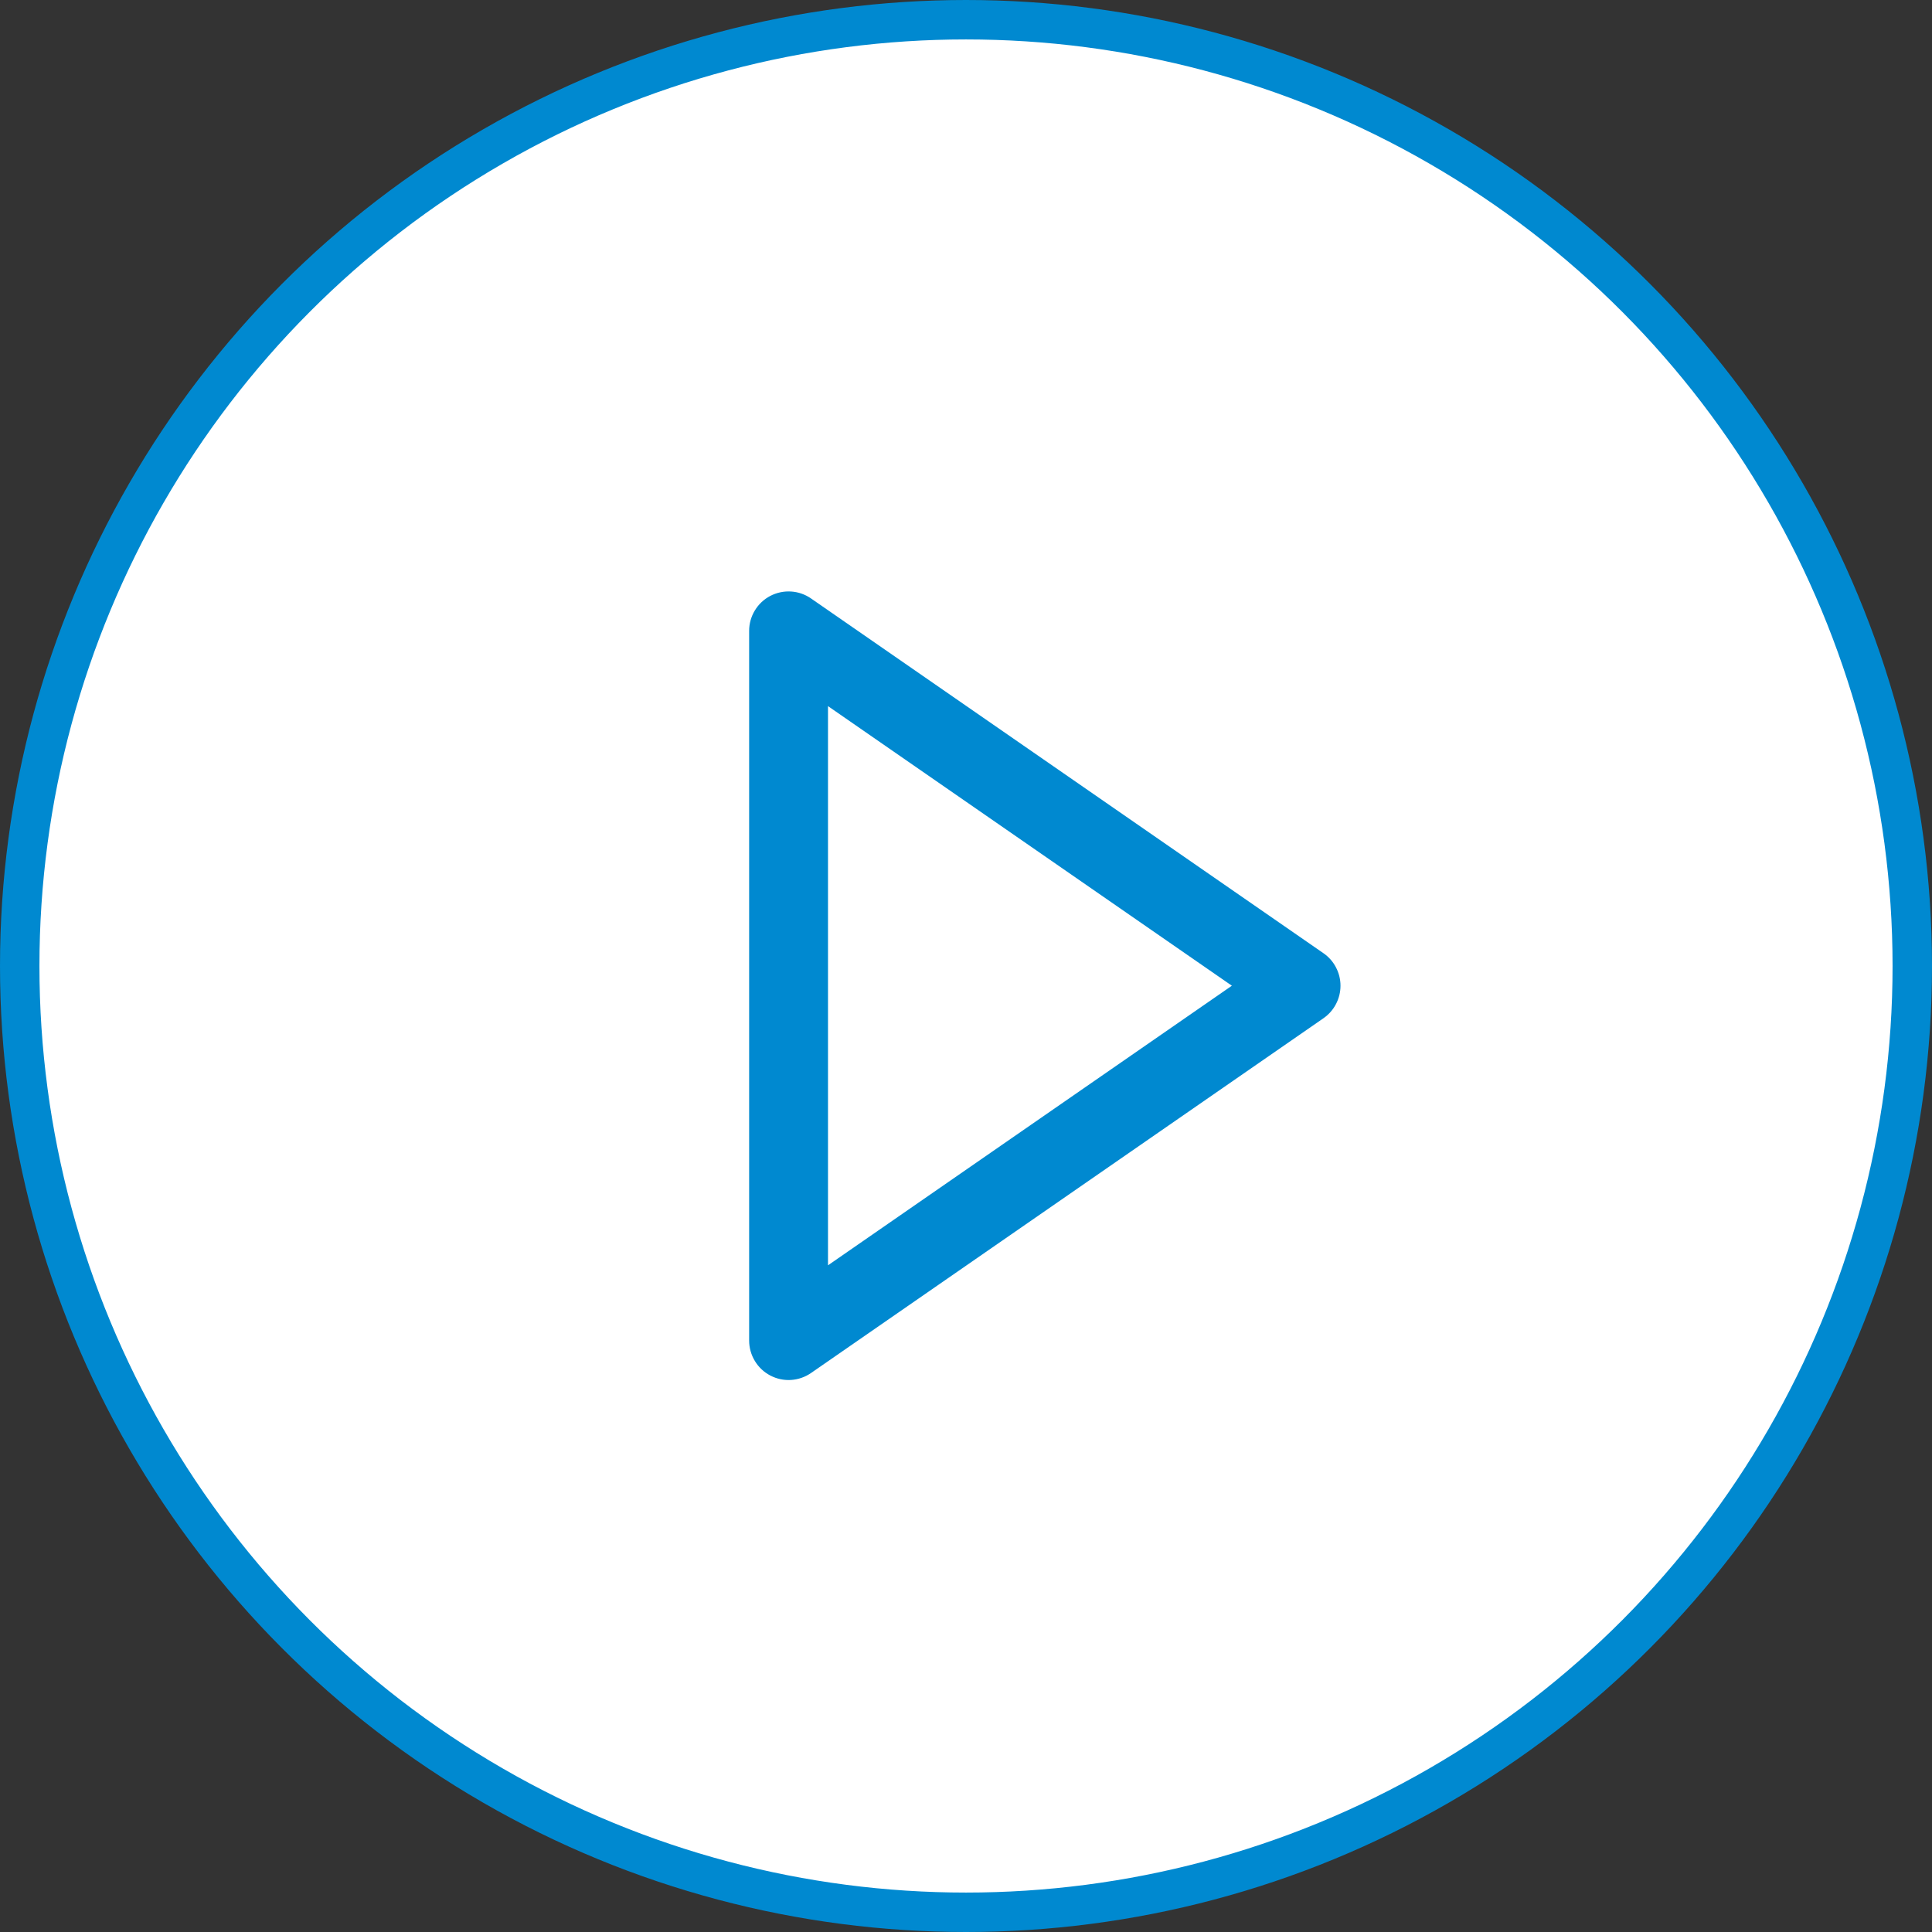 <?xml version="1.0" encoding="UTF-8"?> <svg xmlns="http://www.w3.org/2000/svg" width="49" height="49" viewBox="0 0 49 49" fill="none"><rect x="0" y="0" width="49" height="49" fill="#333333" stroke="none"/> <circle cx="24.5" cy="24.5" r="24" fill="white" stroke="#0089D0"></circle> <path d="M19.536 34.886C19.698 34.971 19.879 35.01 20.061 34.999C20.244 34.987 20.419 34.927 20.569 34.823L33.569 25.823C33.702 25.73 33.81 25.607 33.884 25.464C33.959 25.321 33.998 25.162 33.998 25C33.998 24.839 33.959 24.68 33.884 24.537C33.81 24.393 33.702 24.27 33.569 24.178L20.569 15.178C20.419 15.074 20.244 15.013 20.061 15.002C19.879 14.991 19.698 15.03 19.536 15.114C19.374 15.199 19.239 15.326 19.145 15.482C19.05 15.638 19 15.817 19 16V34C19 34.182 19.05 34.361 19.145 34.518C19.239 34.674 19.374 34.801 19.536 34.886ZM21 17.909L31.243 25L21 32.091V17.909Z" fill="#0089D0"></path> </svg> 